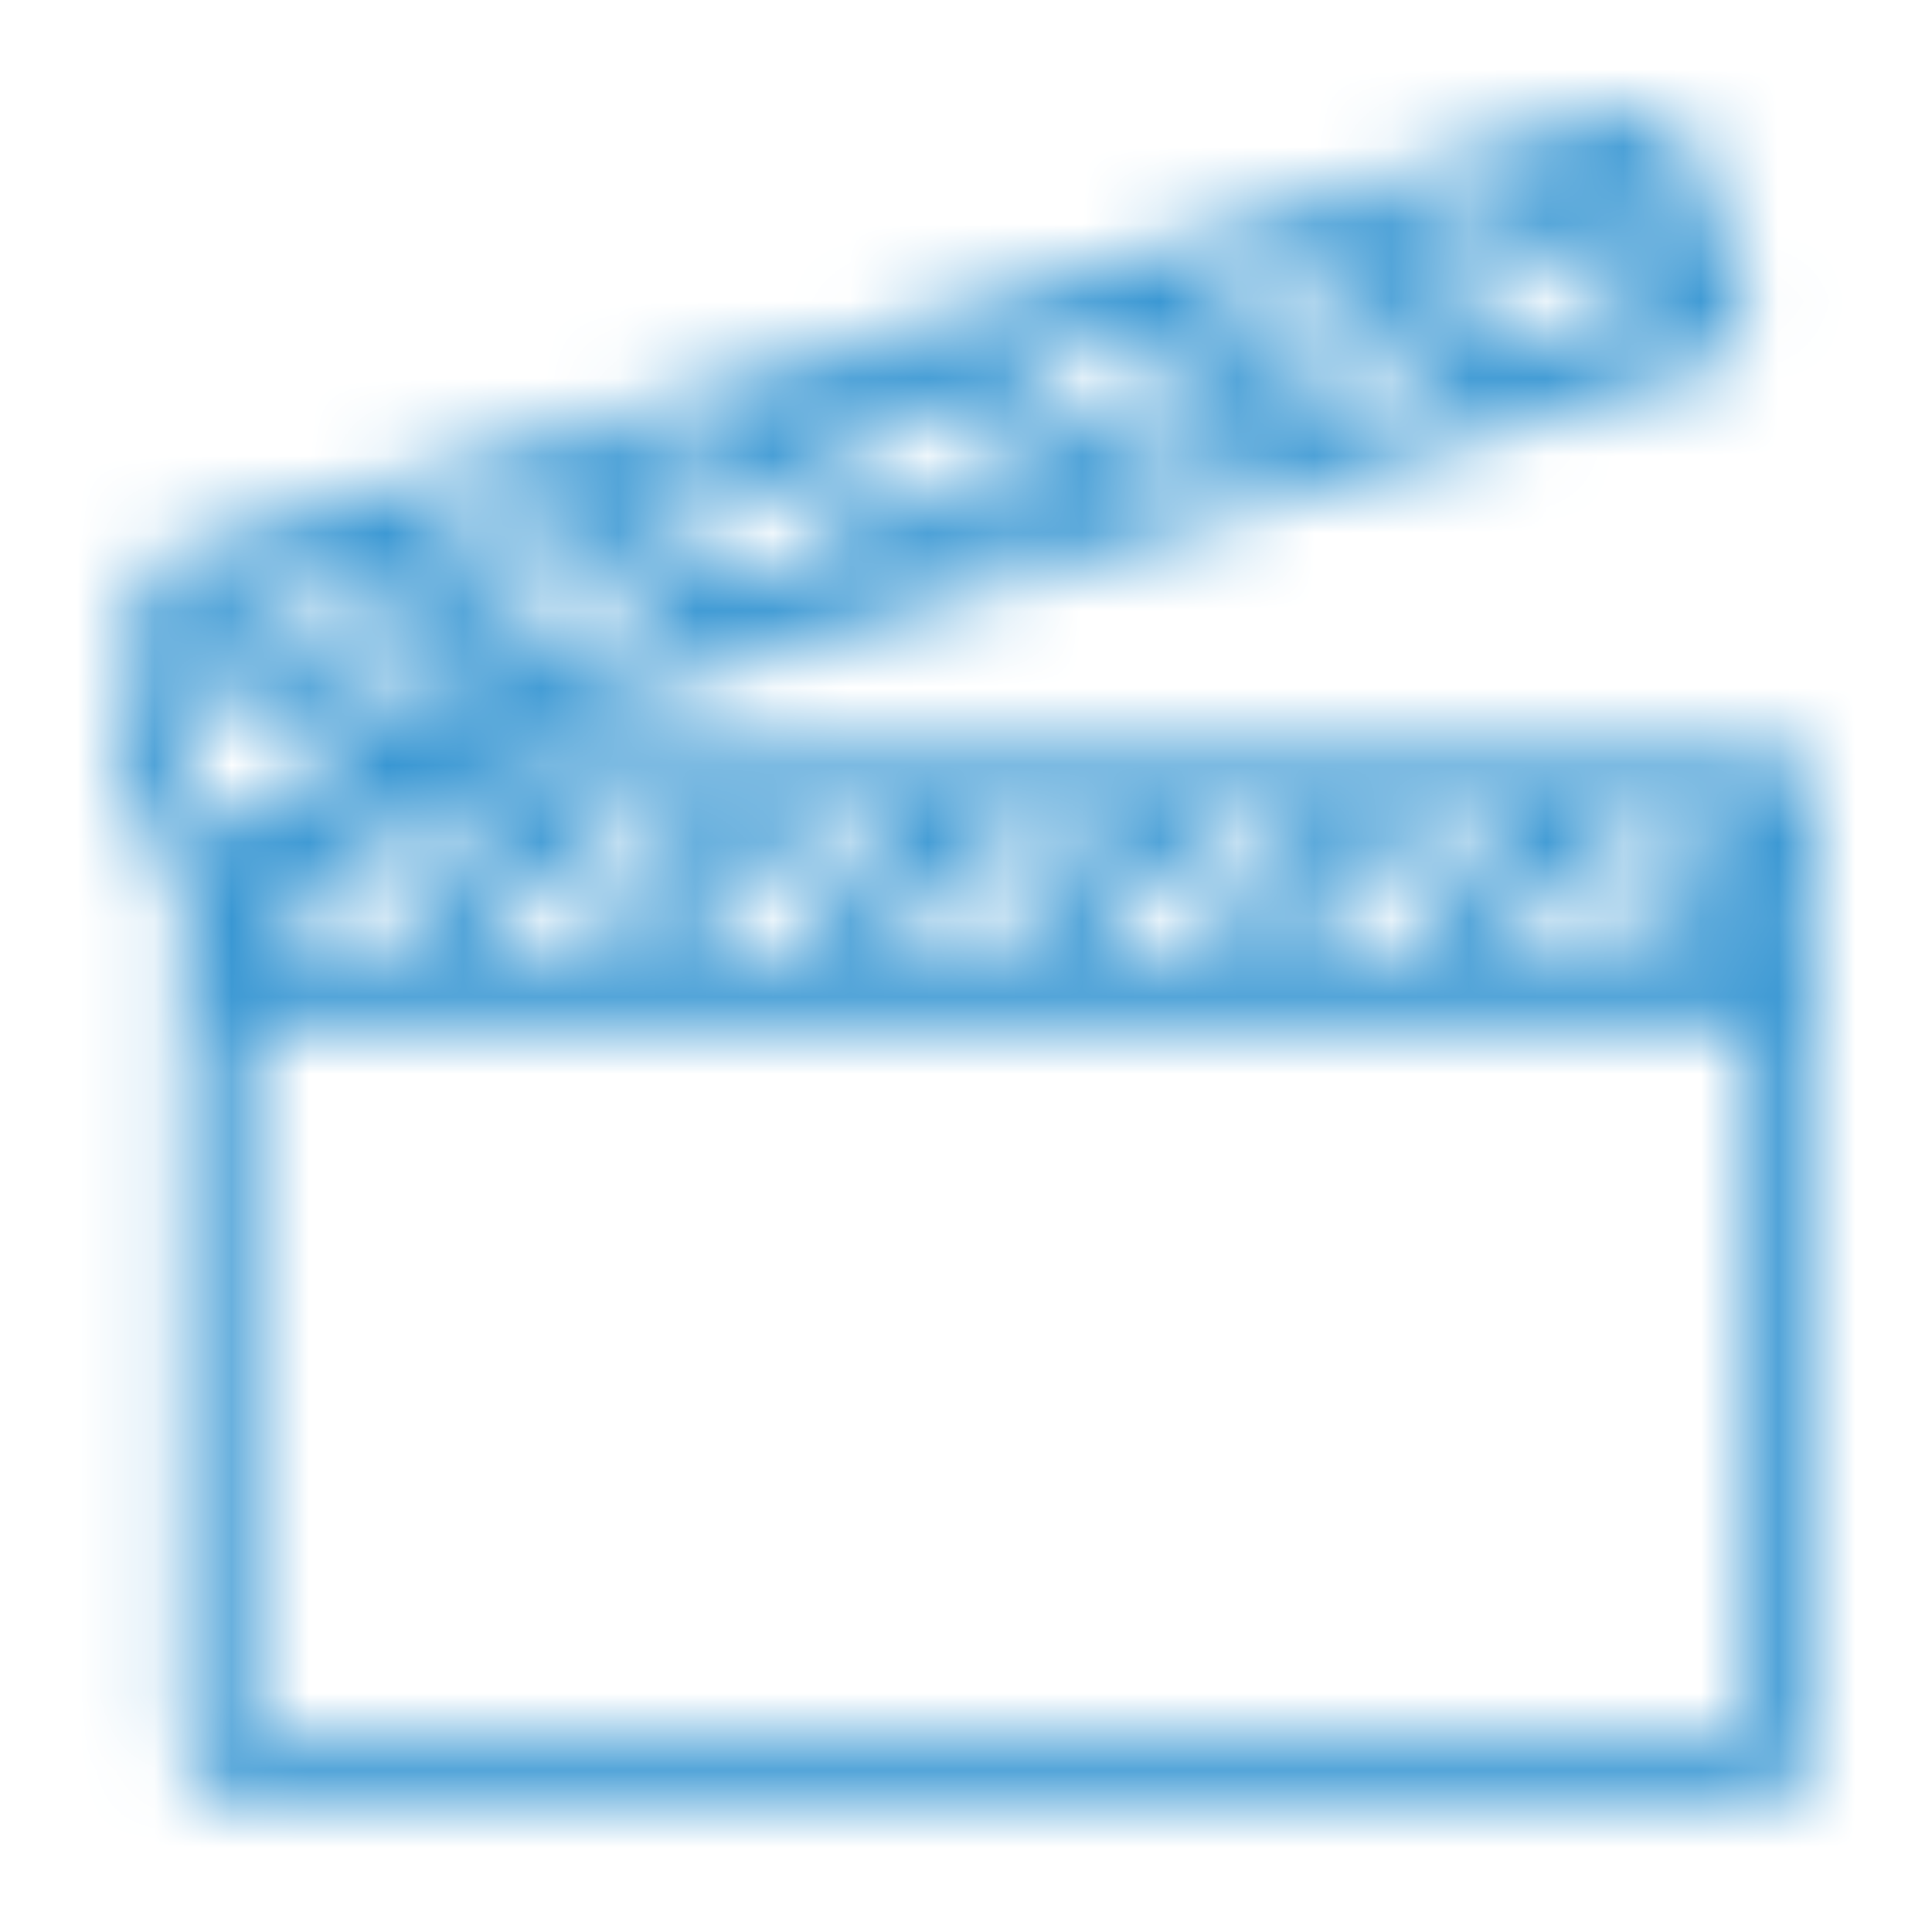<?xml version="1.0" encoding="UTF-8"?>
<svg width="25px" height="25px" viewBox="0 0 25 25" version="1.1" xmlns="http://www.w3.org/2000/svg" xmlns:xlink="http://www.w3.org/1999/xlink">
    <!-- Generator: Sketch 44.1 (41455) - http://www.bohemiancoding.com/sketch -->
    <title>icons/movie-clip</title>
    <desc>Created with Sketch.</desc>
    <defs>
        <path d="M19.507,0.004 C19.45,0.009 19.386,0.027 19.329,0.045 L17.722,0.54 C17.708,0.539 17.694,0.539 17.68,0.54 C17.606,0.549 17.535,0.577 17.474,0.622 L15.208,1.309 C15.194,1.308 15.18,1.308 15.166,1.309 C15.092,1.318 15.021,1.347 14.96,1.391 L12.639,2.092 C12.596,2.099 12.554,2.113 12.515,2.133 L10.125,2.861 C10.067,2.868 10.011,2.887 9.96,2.916 L7.638,3.631 C7.624,3.634 7.61,3.639 7.597,3.644 C7.554,3.652 7.512,3.666 7.473,3.686 L5.083,4.414 C5.04,4.421 4.998,4.435 4.959,4.455 L2.583,5.183 C2.574,5.183 2.564,5.183 2.555,5.183 C2.491,5.192 2.43,5.216 2.377,5.252 L0.838,5.719 C0.436,5.842 0.184,6.234 0.22,6.639 C0.22,6.643 0.219,6.649 0.22,6.653 C0.222,6.681 0.226,6.708 0.234,6.735 C0.235,6.763 0.24,6.791 0.247,6.818 C0.251,6.836 0.255,6.855 0.261,6.873 L0.398,7.271 C0.156,7.571 0,7.944 0,8.356 C0,9 0.358,9.561 0.879,9.867 L0.879,10.912 C0.879,10.925 0.879,10.939 0.879,10.953 C0.876,10.985 0.876,11.017 0.879,11.049 C0.879,11.063 0.879,11.076 0.879,11.09 L0.879,11.296 C0.853,11.381 0.853,11.472 0.879,11.557 L0.879,21.105 C0.879,21.585 1.278,21.984 1.758,21.984 L21.101,21.984 C21.581,21.984 21.98,21.585 21.98,21.105 L21.98,11.516 C21.992,11.457 21.992,11.396 21.98,11.337 L21.98,9.373 C22.007,9.288 22.007,9.197 21.98,9.112 L21.98,8.796 C21.98,8.553 21.783,8.356 21.541,8.356 L4.245,8.356 L6.031,7.807 C6.074,7.799 6.115,7.785 6.154,7.766 L8.641,7.01 C8.655,7.006 8.669,7.002 8.682,6.996 L10.976,6.296 C11.106,6.314 11.237,6.274 11.334,6.186 L13.6,5.485 C13.643,5.478 13.685,5.464 13.724,5.444 L16.018,4.743 C16.15,4.758 16.281,4.713 16.375,4.62 L18.518,3.96 C18.652,3.983 18.789,3.942 18.889,3.85 L20.771,3.273 C20.885,3.242 20.981,3.165 21.038,3.062 C21.094,2.959 21.107,2.837 21.074,2.724 L20.964,2.38 C20.956,2.322 20.938,2.266 20.909,2.216 L20.428,0.622 C20.304,0.22 19.912,-0.035 19.507,0.004 Z M19.59,0.883 L19.796,1.556 L18.917,1.089 L19.59,0.883 Z M17.722,1.46 L19.92,2.614 L18.573,3.026 L16.389,1.872 L17.722,1.46 Z M15.208,2.229 L17.392,3.397 L16.073,3.795 L13.875,2.641 L15.208,2.229 Z M12.694,2.999 L14.892,4.166 L13.559,4.578 L11.347,3.411 L12.694,2.999 Z M10.152,3.782 L12.35,4.949 L11.031,5.348 L8.833,4.18 L10.152,3.782 Z M7.652,4.551 L9.85,5.719 L8.504,6.131 L6.306,4.963 L7.652,4.551 Z M5.124,5.334 L7.322,6.488 L5.99,6.9 L3.805,5.732 L5.124,5.334 Z M2.61,6.103 L4.794,7.271 L3.462,7.669 L3.352,7.615 C3.071,7.015 2.461,6.598 1.758,6.598 C1.67,6.598 1.582,6.613 1.497,6.625 L1.278,6.515 L2.61,6.103 Z M1.758,7.477 C2.126,7.477 2.437,7.697 2.569,8.013 C2.574,8.046 2.584,8.078 2.596,8.109 C2.602,8.129 2.62,8.144 2.624,8.164 C2.625,8.168 2.623,8.173 2.624,8.178 C2.607,8.255 2.612,8.336 2.638,8.411 C2.638,8.416 2.638,8.42 2.638,8.425 C2.635,8.458 2.63,8.49 2.624,8.521 C2.619,8.53 2.614,8.539 2.61,8.549 C2.57,8.611 2.547,8.681 2.541,8.755 C2.398,9.041 2.105,9.236 1.758,9.236 C1.697,9.236 1.637,9.233 1.58,9.222 C1.576,9.221 1.57,9.223 1.566,9.222 C1.562,9.217 1.557,9.213 1.552,9.208 C1.542,9.206 1.535,9.197 1.525,9.194 C1.511,9.189 1.498,9.184 1.484,9.181 C1.47,9.176 1.456,9.172 1.442,9.167 C1.433,9.167 1.424,9.167 1.415,9.167 C1.406,9.163 1.397,9.157 1.387,9.153 C1.086,9.015 0.879,8.713 0.879,8.356 C0.879,8.151 0.943,7.957 1.058,7.807 C1.073,7.786 1.109,7.784 1.126,7.766 C1.176,7.733 1.218,7.691 1.25,7.642 C1.255,7.638 1.259,7.632 1.264,7.628 C1.269,7.624 1.273,7.619 1.278,7.615 C1.338,7.574 1.399,7.542 1.47,7.518 C1.51,7.505 1.551,7.499 1.594,7.491 C1.647,7.481 1.702,7.477 1.758,7.477 Z M3.709,9.236 L5.083,9.236 L3.325,10.994 L1.951,10.994 L3.709,9.236 Z M6.347,9.236 L7.721,9.236 L5.962,10.994 L4.588,10.994 L6.347,9.236 Z M8.984,9.236 L10.358,9.236 L8.6,10.994 L7.226,10.994 L8.984,9.236 Z M11.622,9.236 L12.996,9.236 L11.237,10.994 L9.864,10.994 L11.622,9.236 Z M14.26,9.236 L15.633,9.236 L13.875,10.994 L12.501,10.994 L14.26,9.236 Z M16.897,9.236 L18.271,9.236 L16.513,10.994 L15.139,10.994 L16.897,9.236 Z M19.535,9.236 L20.909,9.236 L19.15,10.994 L17.776,10.994 L19.535,9.236 Z M21.101,10.307 L21.101,10.994 L20.414,10.994 L21.101,10.307 Z M1.758,11.873 L21.101,11.873 L21.101,21.105 L1.758,21.105 L1.758,11.873 Z" id="path-1"></path>
    </defs>
    <g id="Symbols" stroke="none" stroke-width="1" fill="none" fill-rule="evenodd">
        <g id="icons/movie-clip">
            <rect id="Rectangle" x="0" y="0" width="25" height="25"></rect>
            <g id="colors/blue-copy" transform="translate(1.5, 1.4)">
                <mask id="mask-2" fill="white">
                    <use xlink:href="#path-1"></use>
                </mask>
                <g id="Mask" fill-rule="nonzero"></g>
                <g id="colors/light-blue" mask="url(#mask-2)" fill="#3997D3">
                    <g transform="translate(-0.957, -0.957)" id="Rectangle">
                        <rect x="0" y="0" width="24" height="24"></rect>
                    </g>
                </g>
            </g>
        </g>
    </g>
</svg>